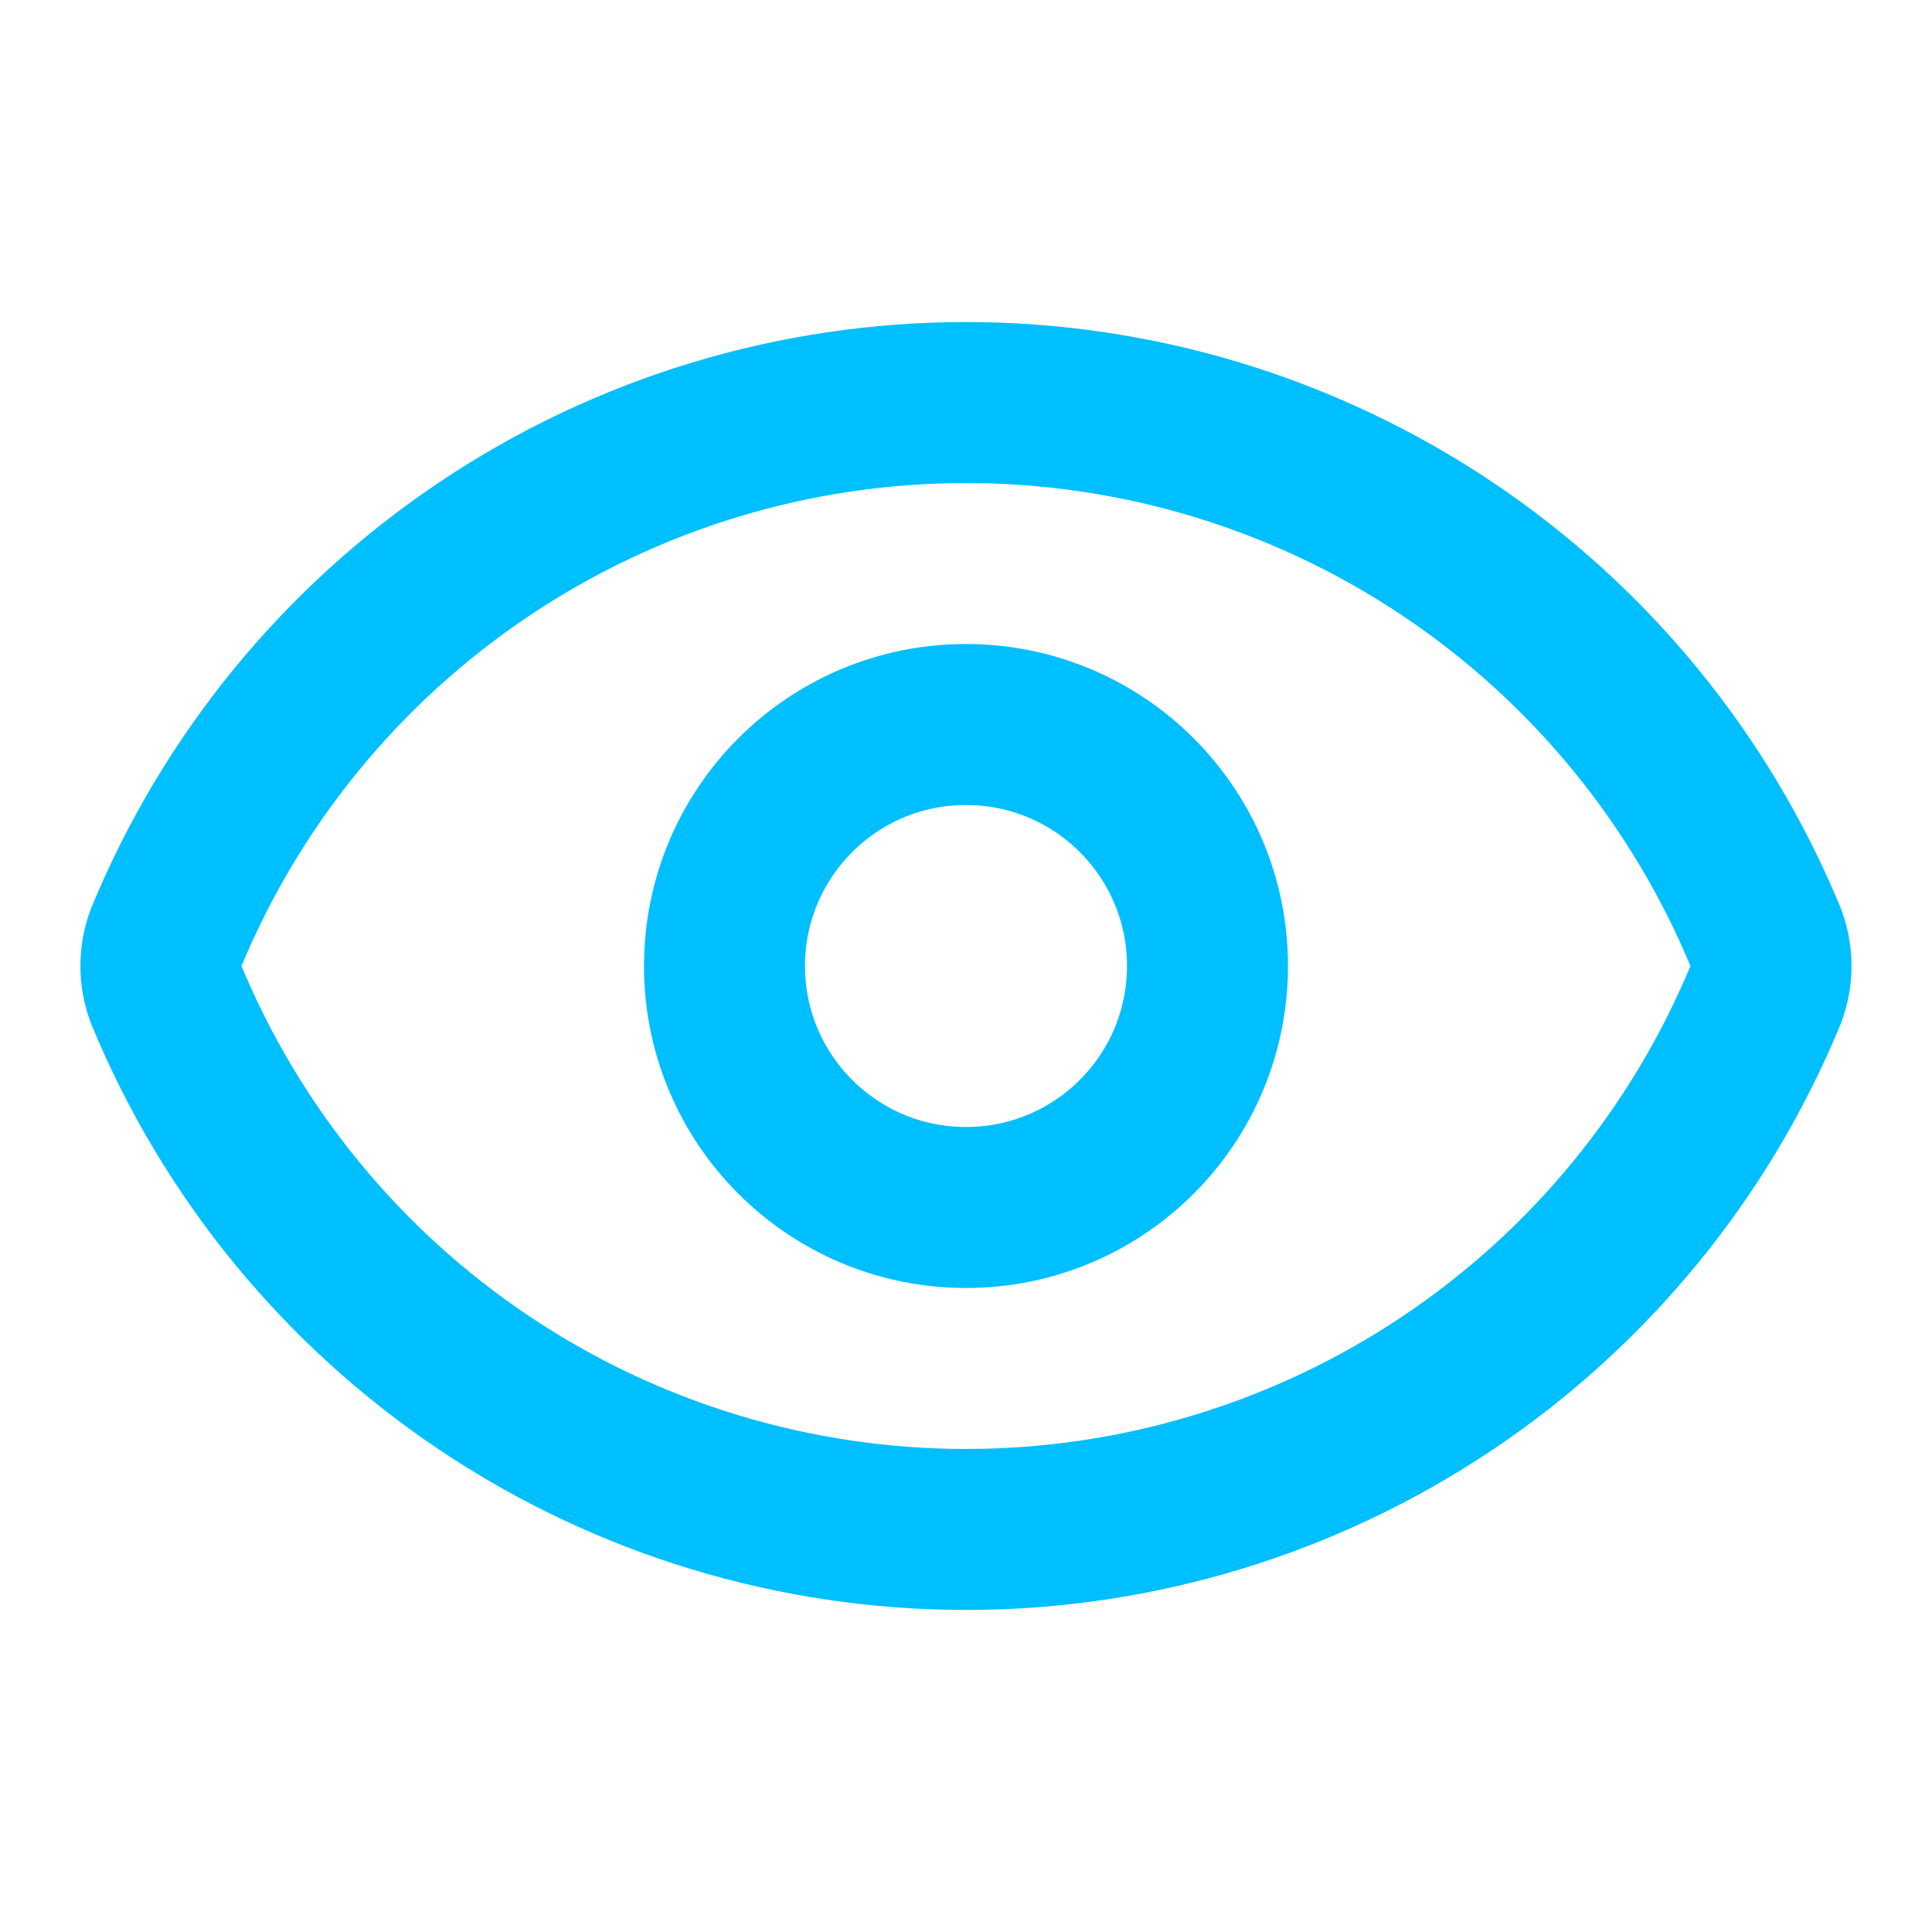 <svg width="48" height="48" viewBox="0 0 48 48" fill="none" xmlns="http://www.w3.org/2000/svg">
<path d="M4.123 24.696C3.956 24.247 3.956 23.753 4.123 23.304C5.746 19.368 8.502 16.002 12.041 13.634C15.579 11.265 19.741 10.001 23.999 10.001C28.257 10.001 32.419 11.265 35.958 13.634C39.496 16.002 42.252 19.368 43.875 23.304C44.042 23.753 44.042 24.247 43.875 24.696C42.252 28.632 39.496 31.998 35.958 34.366C32.419 36.734 28.257 37.999 23.999 37.999C19.741 37.999 15.579 36.734 12.041 34.366C8.502 31.998 5.746 28.632 4.123 24.696Z" stroke="#00BFFF" stroke-width="4" stroke-linecap="round" stroke-linejoin="round"/>
<path d="M24 30C27.314 30 30 27.314 30 24C30 20.686 27.314 18 24 18C20.686 18 18 20.686 18 24C18 27.314 20.686 30 24 30Z" stroke="#00BFFF" stroke-width="4" stroke-linecap="round" stroke-linejoin="round"/>
</svg>
